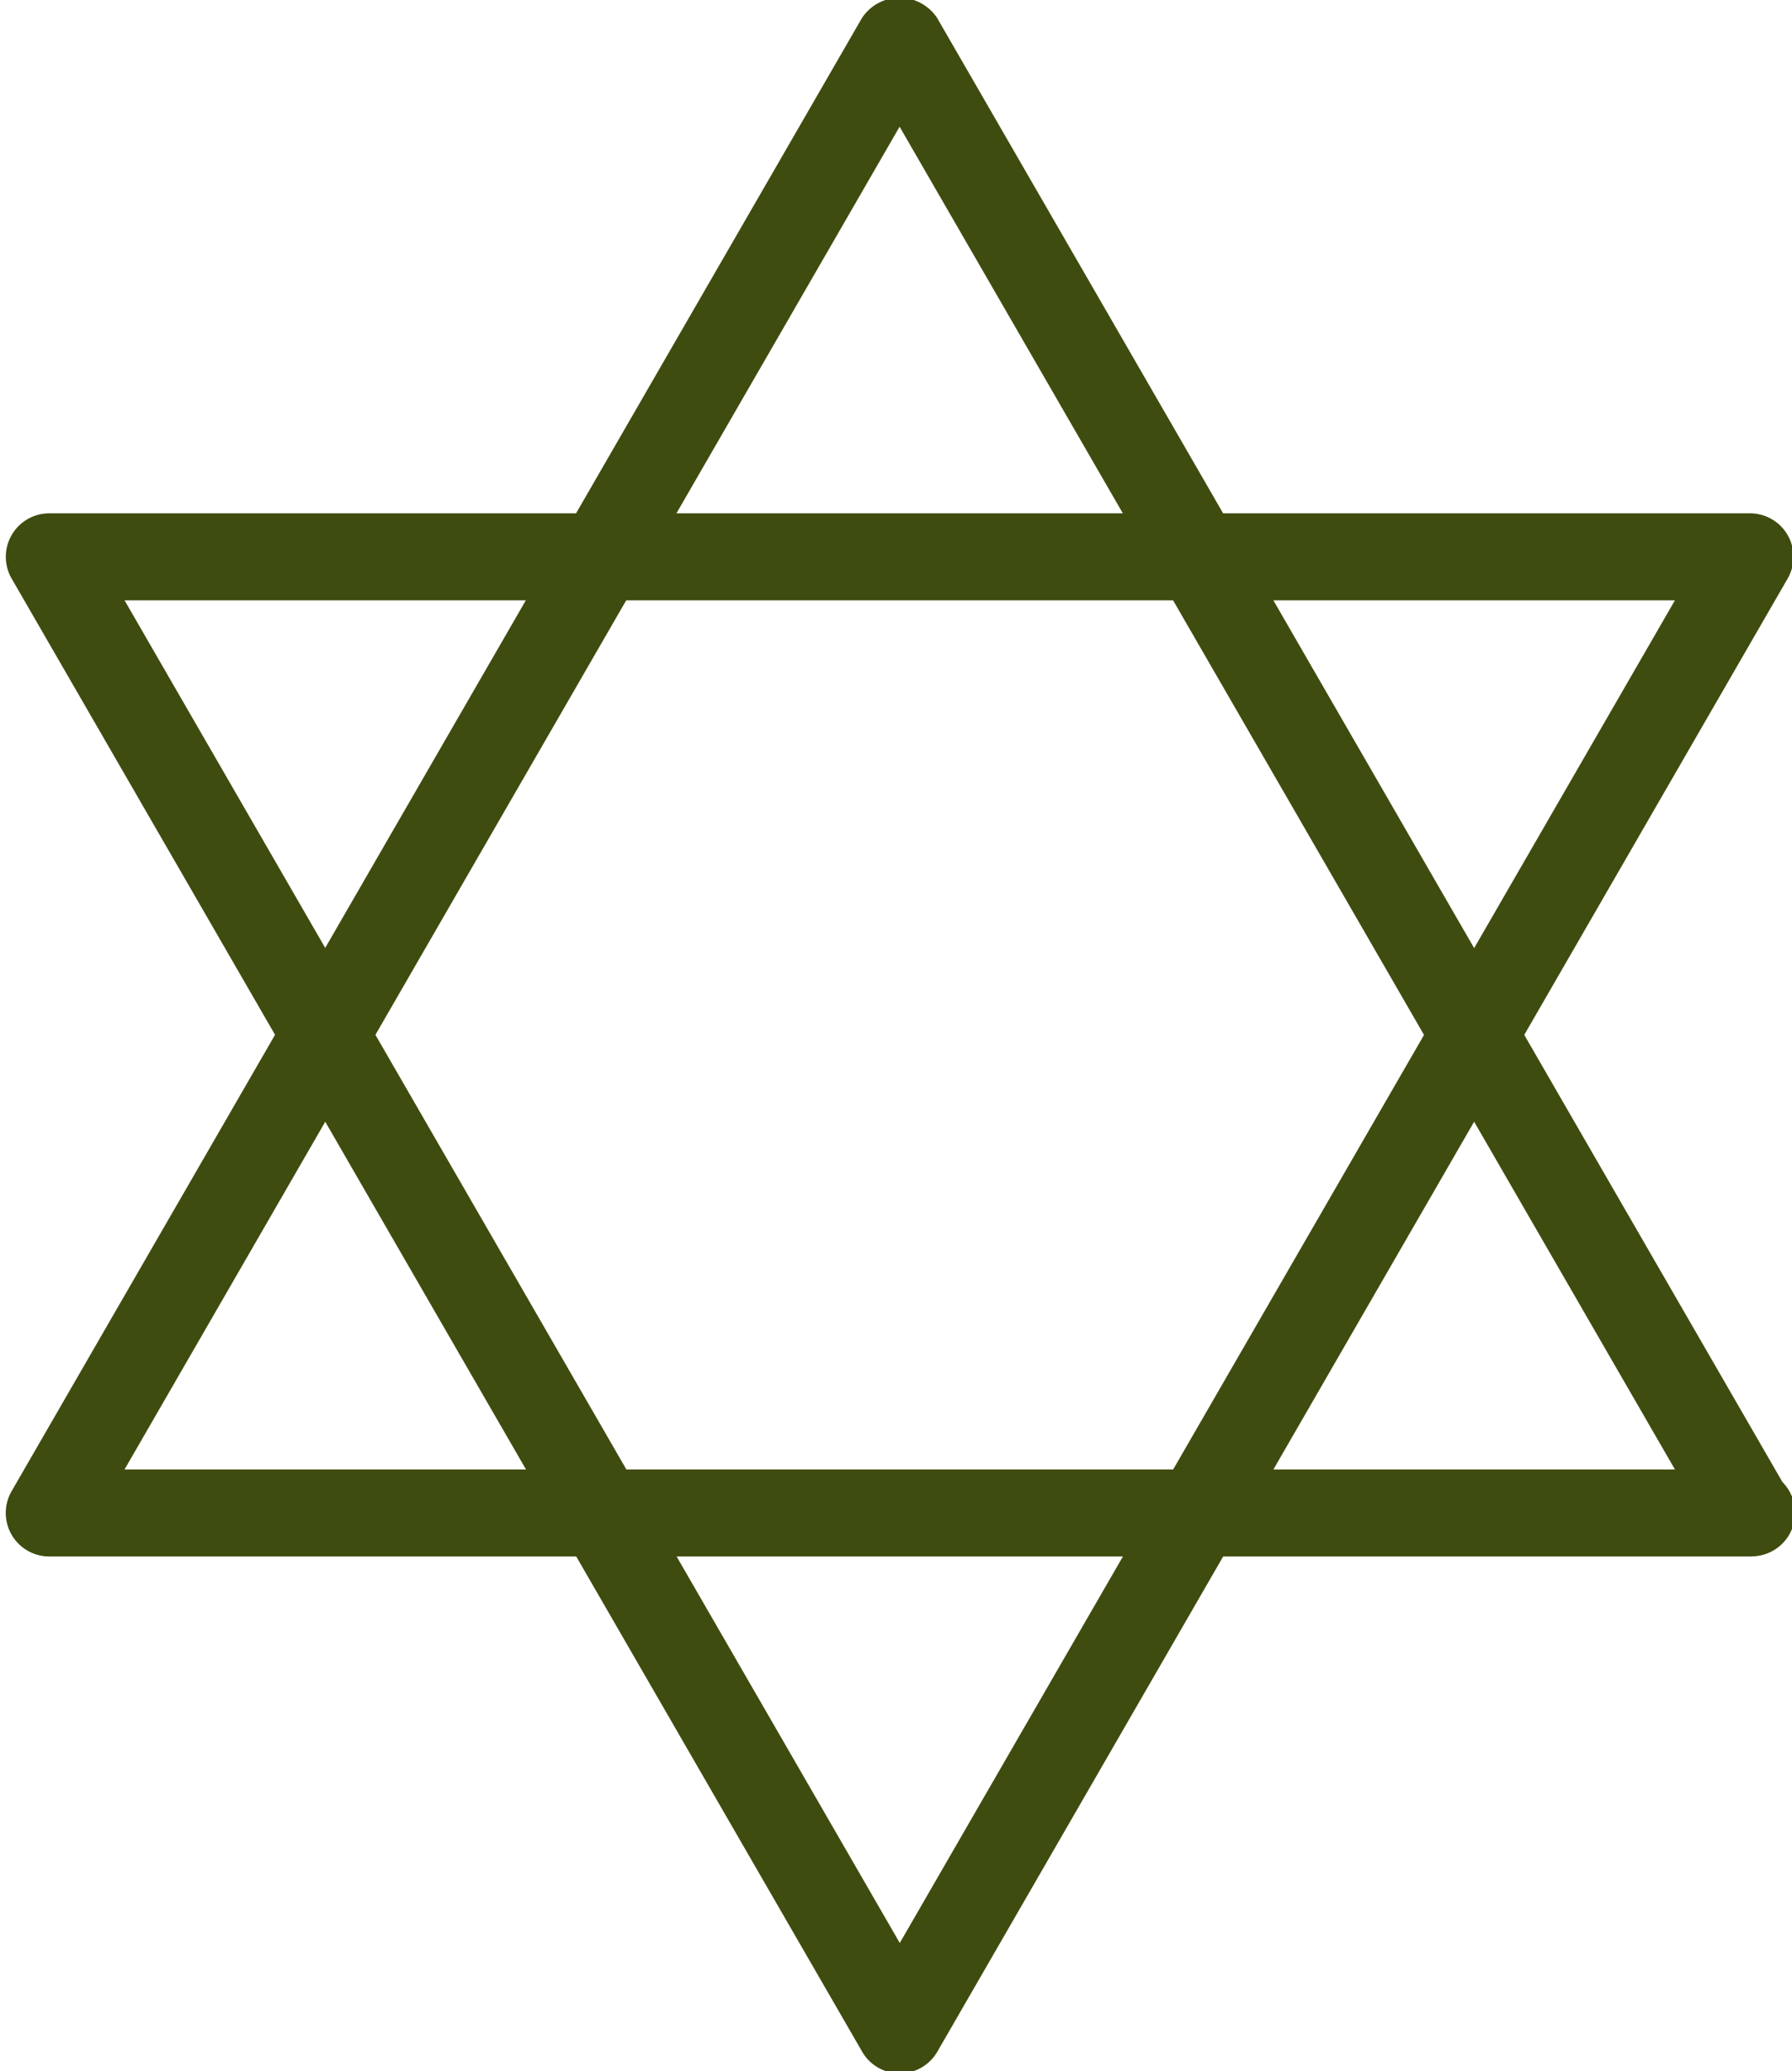 <?xml version="1.0" encoding="UTF-8" standalone="no"?><svg xmlns="http://www.w3.org/2000/svg" xmlns:xlink="http://www.w3.org/1999/xlink" fill="#3f4c0f" height="23" preserveAspectRatio="xMidYMid meet" version="1" viewBox="2.0 0.5 19.9 23.0" width="19.9" zoomAndPan="magnify">
 <g id="change1_1"><path d="m21.453 17.783h-18.906a0.483 0.483 0 0 1 -0.418 -0.725l9.443-16.358a0.5 0.5 0 0 1 0.835 0l9.387 16.257a0.484 0.484 0 0 1 -0.341 0.825zm-18.07-0.966h17.217l-8.61-14.91z" fill="inherit"/></g>
 <g id="change1_2"><path d="m11.992 23.523a0.482 0.482 0 0 1 -0.418 -0.241l-9.445-16.358a0.483 0.483 0 0 1 0.418 -0.724h18.887a0.483 0.483 0 0 1 0.418 0.724l-9.443 16.358a0.482 0.482 0 0 1 -0.417 0.241zm-8.609-16.357 8.609 14.909 8.608-14.909z" fill="inherit"/></g>
</svg>